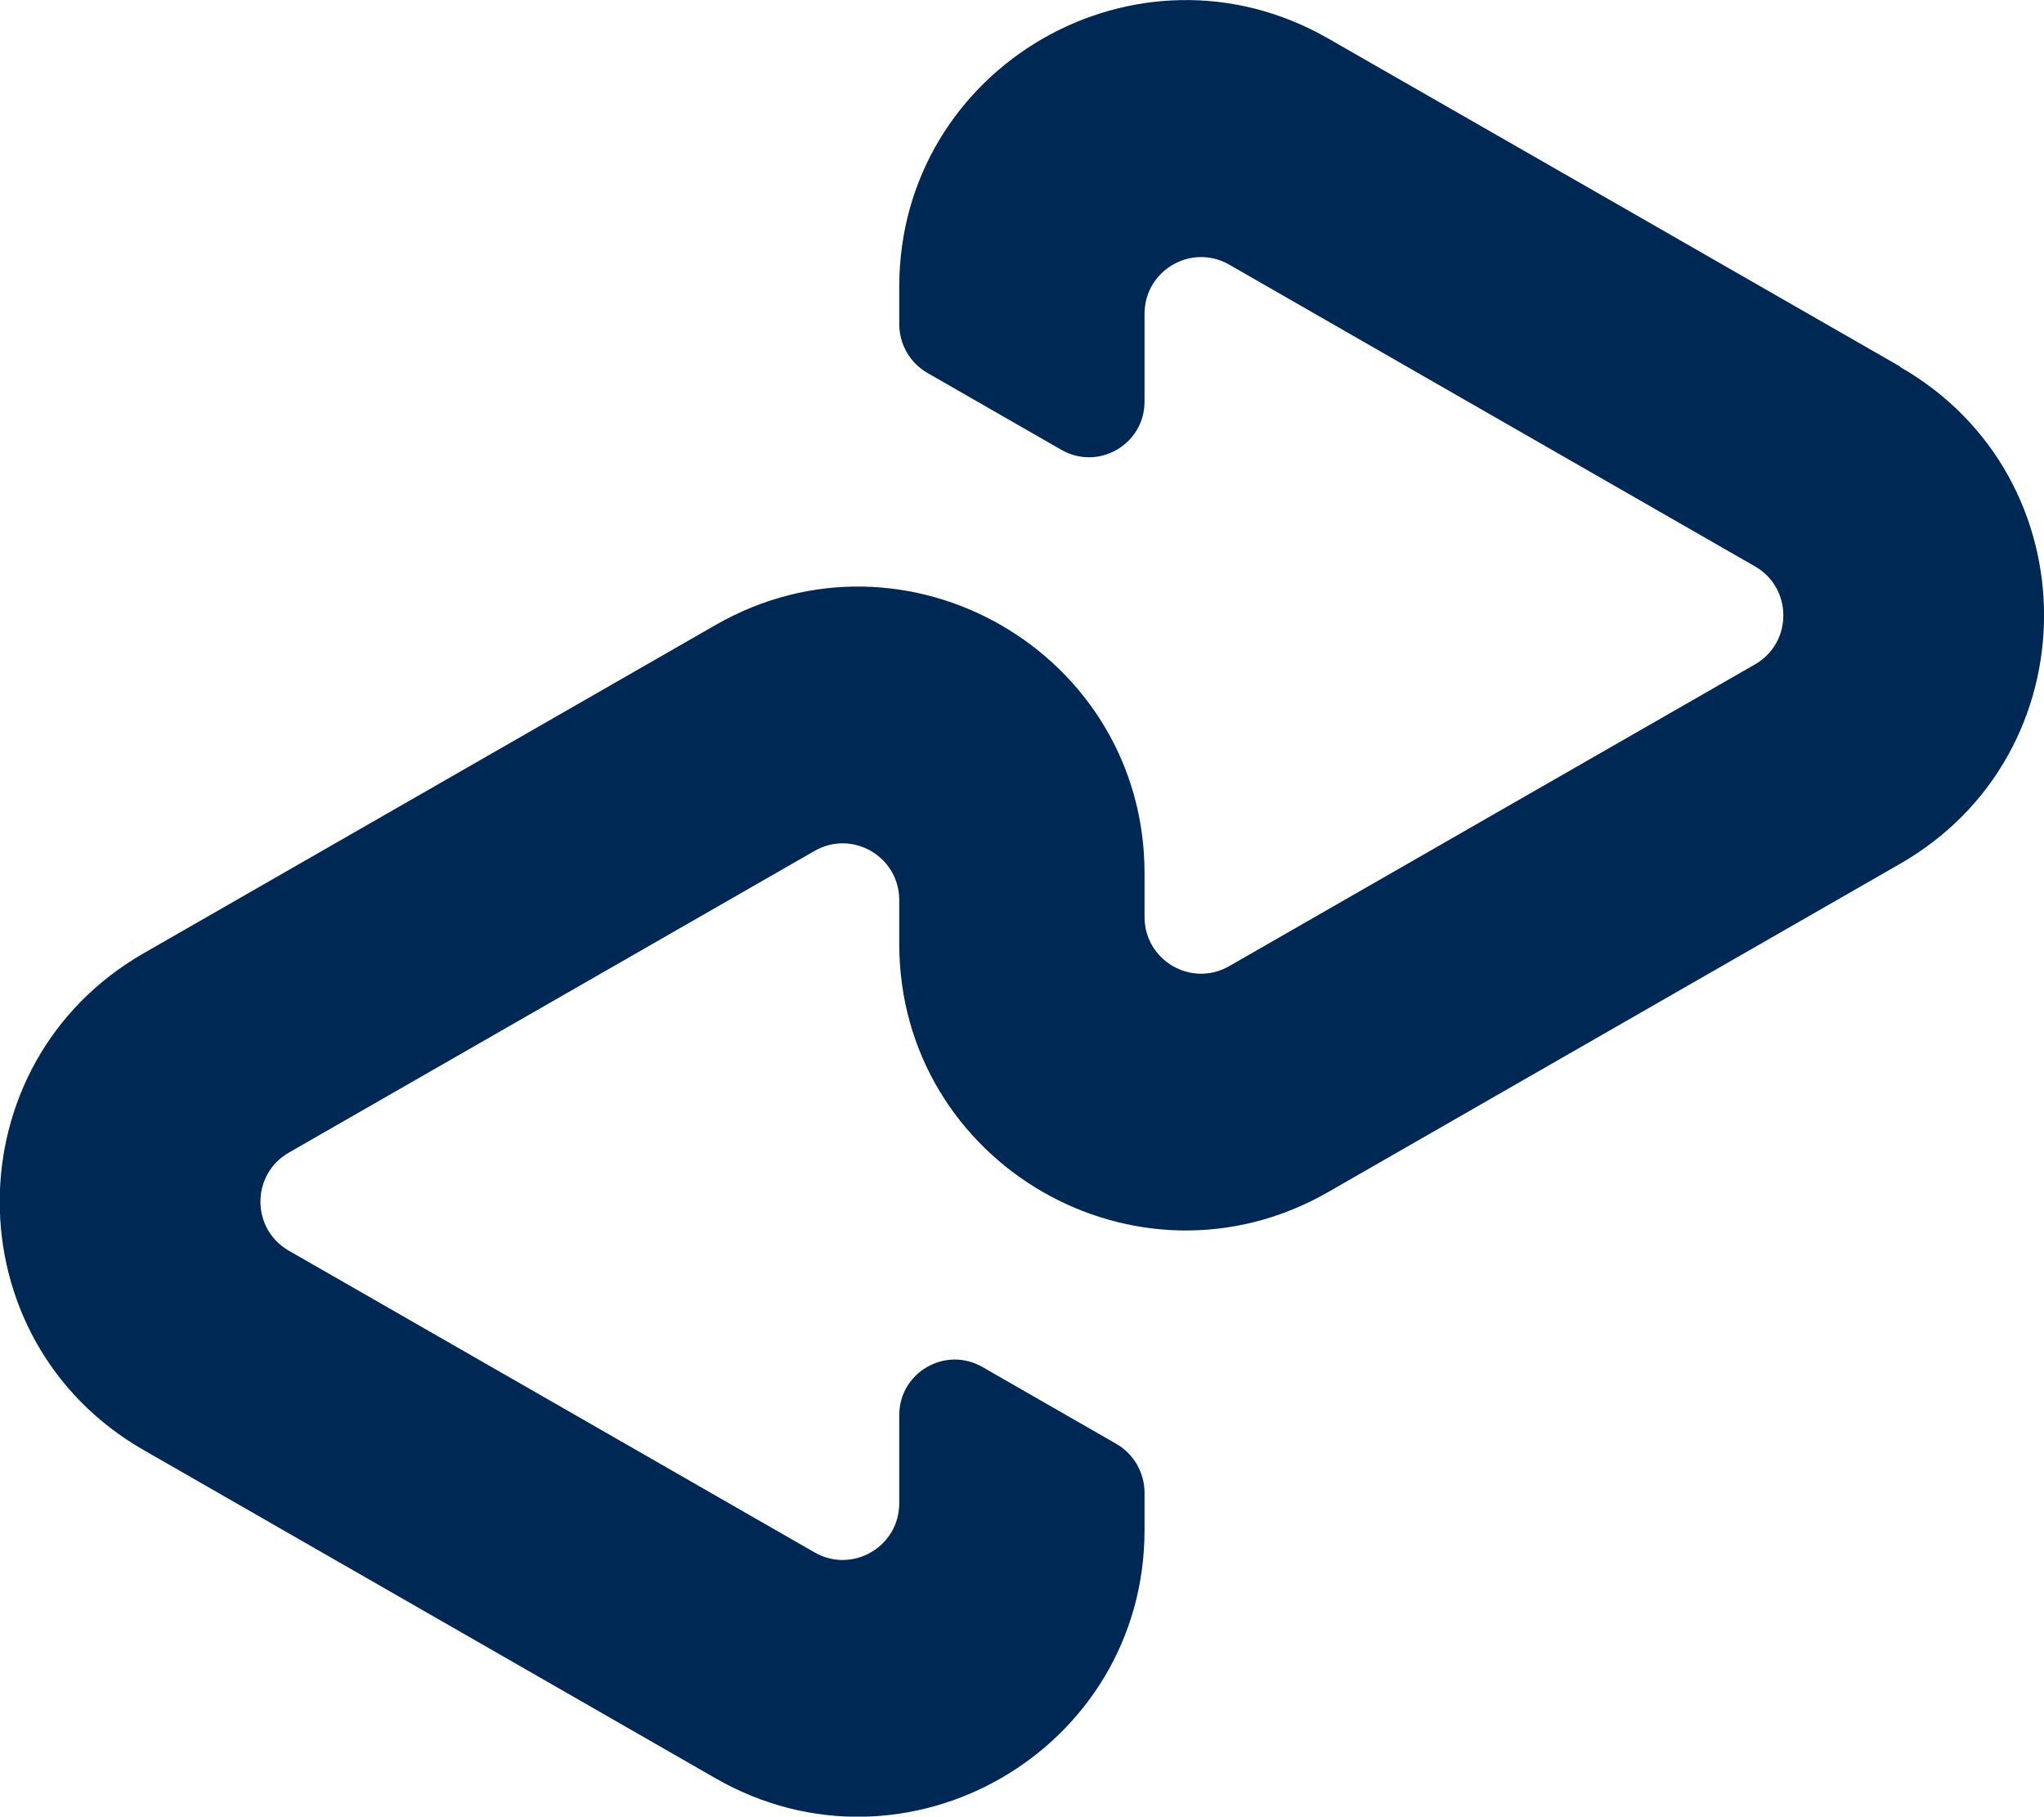 <?xml version="1.0" encoding="UTF-8"?>
<svg id="Isolation_Mode" data-name="Isolation Mode" xmlns="http://www.w3.org/2000/svg" viewBox="0 0 94.08 83.6">
  <defs>
    <style>
      .cls-1 {
        fill: #002854;
        stroke-width: 0px;
      }
    </style>
  </defs>
  <path class="cls-1" d="M87.46,16.87l-13.07-7.5-13.26-7.6c-8.79-5.04-19.74,1.3-19.74,11.43v1.71c0,.94.5,1.8,1.31,2.26l6.15,3.53c1.71.98,3.83-.25,3.83-2.22v-4.04c0-2,2.16-3.26,3.9-2.26l12.11,6.95,12.08,6.93c1.75,1,1.75,3.52,0,4.52l-12.08,6.93-12.11,6.95c-1.74,1-3.9-.26-3.9-2.26v-2.01c0-10.13-10.95-16.47-19.74-11.43l-13.26,7.61-13.07,7.5c-8.83,5.07-8.83,17.8,0,22.86l13.07,7.5,13.26,7.61c8.79,5.04,19.74-1.3,19.74-11.43v-1.71c0-.93-.5-1.8-1.31-2.26l-6.15-3.53c-1.71-.98-3.83.25-3.83,2.22v4.05c0,2-2.16,3.26-3.9,2.26l-12.11-6.95-12.08-6.93c-1.75-1-1.75-3.52,0-4.52l12.08-6.93,12.11-6.95c1.74-1,3.9.26,3.9,2.26v2.01c0,10.13,10.95,16.47,19.74,11.43l13.26-7.61,13.07-7.5c8.83-5.07,8.83-17.8,0-22.86"/>
</svg>